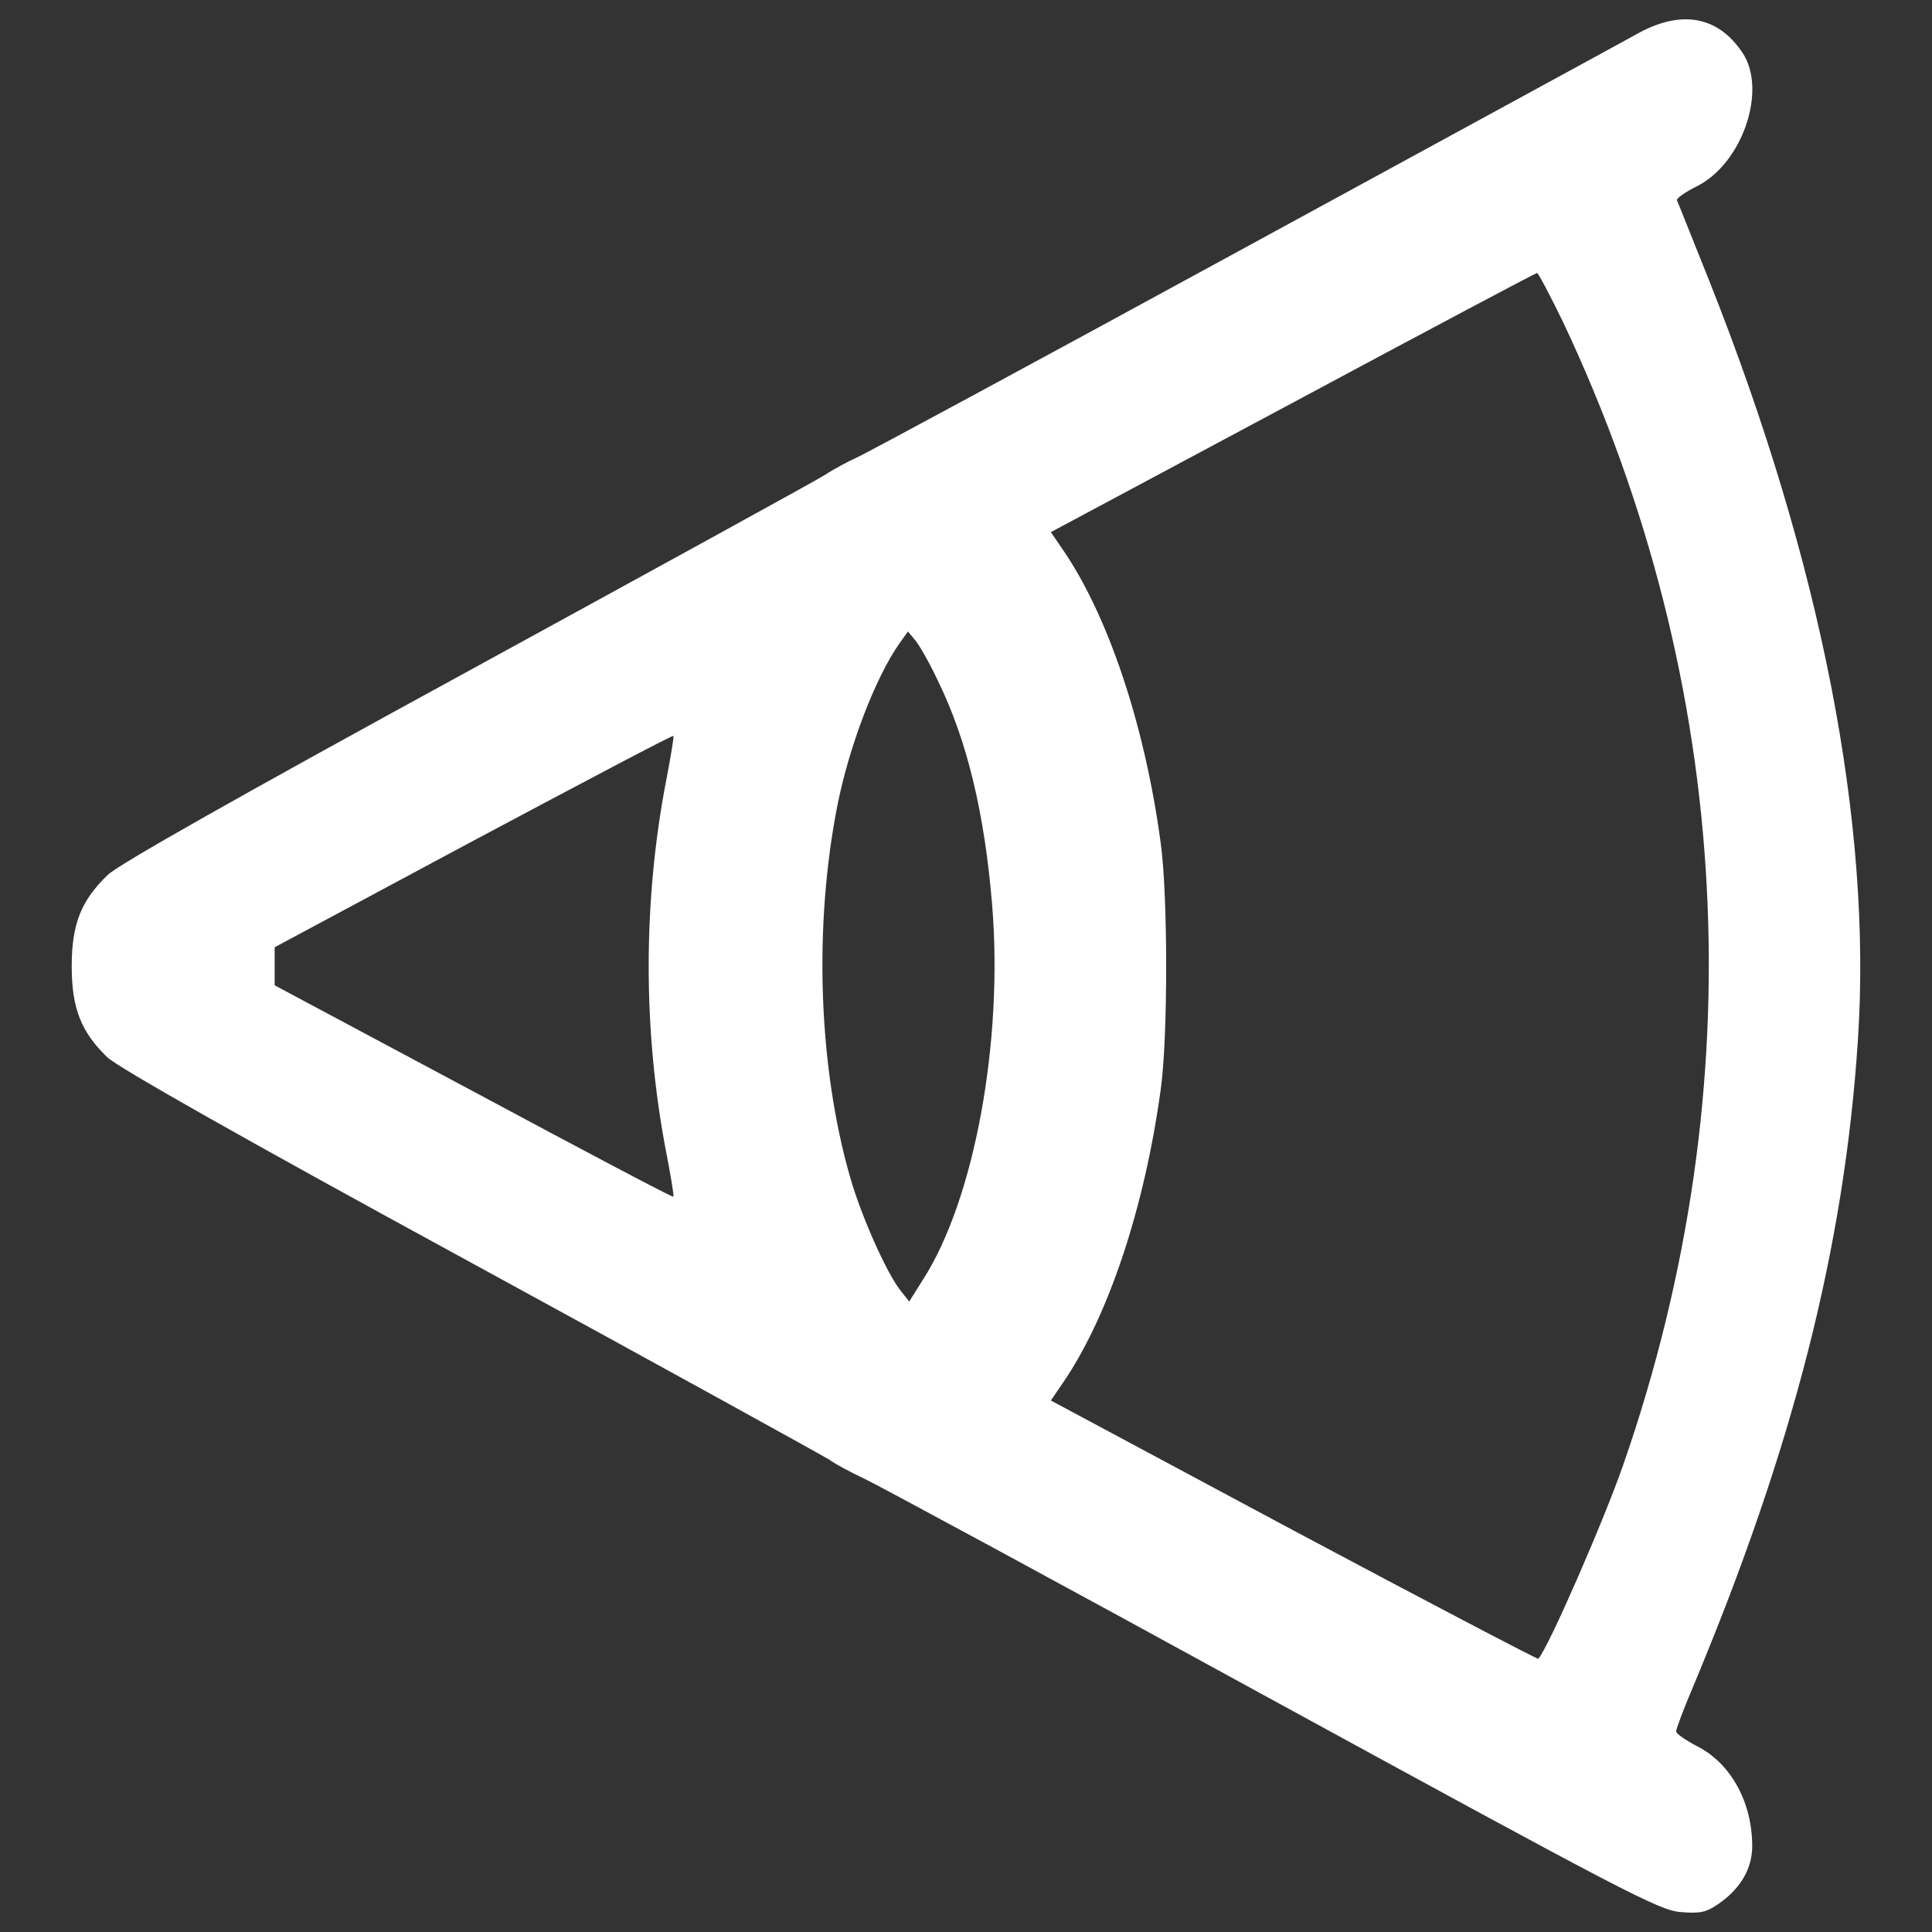 <?xml version="1.0" encoding="utf-8"?>
<!DOCTYPE svg PUBLIC "-//W3C//DTD SVG 1.1//EN" "http://www.w3.org/Graphics/SVG/1.1/DTD/svg11.dtd">
<svg version="1.1" xmlns="http://www.w3.org/2000/svg" xmlns:xlink="http://www.w3.org/1999/xlink" x="0px" y="0px" viewBox="0 0 1000 1000" enable-background="new 0 0 1000 1000" xml:space="preserve">
<rect x="0" y="0" width="1000" height="1000" fill="#333333" stroke="none"/>
<g><g transform="translate(0,511) scale(0.1,-0.1)"><path fill="#fff" d="M8487.4,4942.2c-70-39.4-995.6-542.7-2054.8-1120.4s-1958.5-1063.5-2000-1081c-39.4-17.5-113.8-56.9-164.1-89.7c-48.1-30.6-886.2-490.2-1857.8-1021.9C1224.6,981.5,614.1,635.8,557.2,581.1c-137.9-133.5-186-253.8-186-472.7c0-216.6,48.1-339.2,183.8-470.5c54.7-52.5,702.4-420.1,1879.7-1061.3c986.9-538.3,1822.8-1000,1857.8-1021.9c32.8-24.1,116-67.8,181.6-98.5c65.6-30.6,1017.5-544.9,2111.6-1144.5C8404.2-4681.6,8588-4777.9,8697.4-4786.6c100.7-8.7,133.5-2.2,196.9,41.6c113.8,78.8,175.1,181.6,175.1,299.8c0,227.6-111.6,428.9-284.5,516.4c-59.1,30.6-109.4,65.7-109.4,76.6c0,13.1,39.4,118.2,89.7,236.3c516.4,1234.2,781.2,2271.4,851.2,3341.4c74.4,1120.4-190.4,2472.7-768.1,3927.9c-89.7,223.2-164.1,411.4-168.5,420.1s41.6,41.6,102.9,72.2c236.3,118.2,365.4,498.9,236.3,691.5C8894.4,5023.2,8710.6,5060.4,8487.4,4942.2z M8091.3,3441.1C8975.4,1568,9084.8-508.7,8402-2471.5c-98.5-284.5-389.5-951.9-439.8-1004.4c-2.2-4.4-571.1,293.2-1264.8,663l-1258.2,674l61.3,89.7c236.3,343.6,424.5,910.3,507.7,1523c37.2,264.8,37.2,997.8,0,1269.2c-80.9,608.3-271.3,1179.5-507.7,1523l-61.3,89.7l1251.7,669.6c689.3,369.8,1258.2,671.8,1264.8,671.8C7962.2,3697.1,8023.5,3581.1,8091.3,3441.1z M4854.9,1585.5c151-308.5,240.7-682.7,280.1-1155.4c59.1-711.2-91.9-1531.8-358.9-1945.3l-70-111.6l-41.6,52.5c-72.2,87.5-207.9,391.7-264.8,593C4235.6-408,4211.6,316.3,4334.1,939.9c61.3,308.6,196.9,663,321.7,840.3l43.8,61.3l41.6-50.3C4763,1762.7,4815.5,1670.8,4854.9,1585.5z M3447.9,1069.1c-120.4-625.8-120.4-1295.4,0-1921.3c24.1-124.7,41.6-227.6,37.2-232c-4.4-4.4-468.3,240.7-1035,544.9L1421.6,10v98.5v98.5L2450,758.3c566.8,302,1030.7,547.1,1035,542.7C3489.5,1298.8,3472,1193.8,3447.9,1069.1z"/></g></g>
</svg>